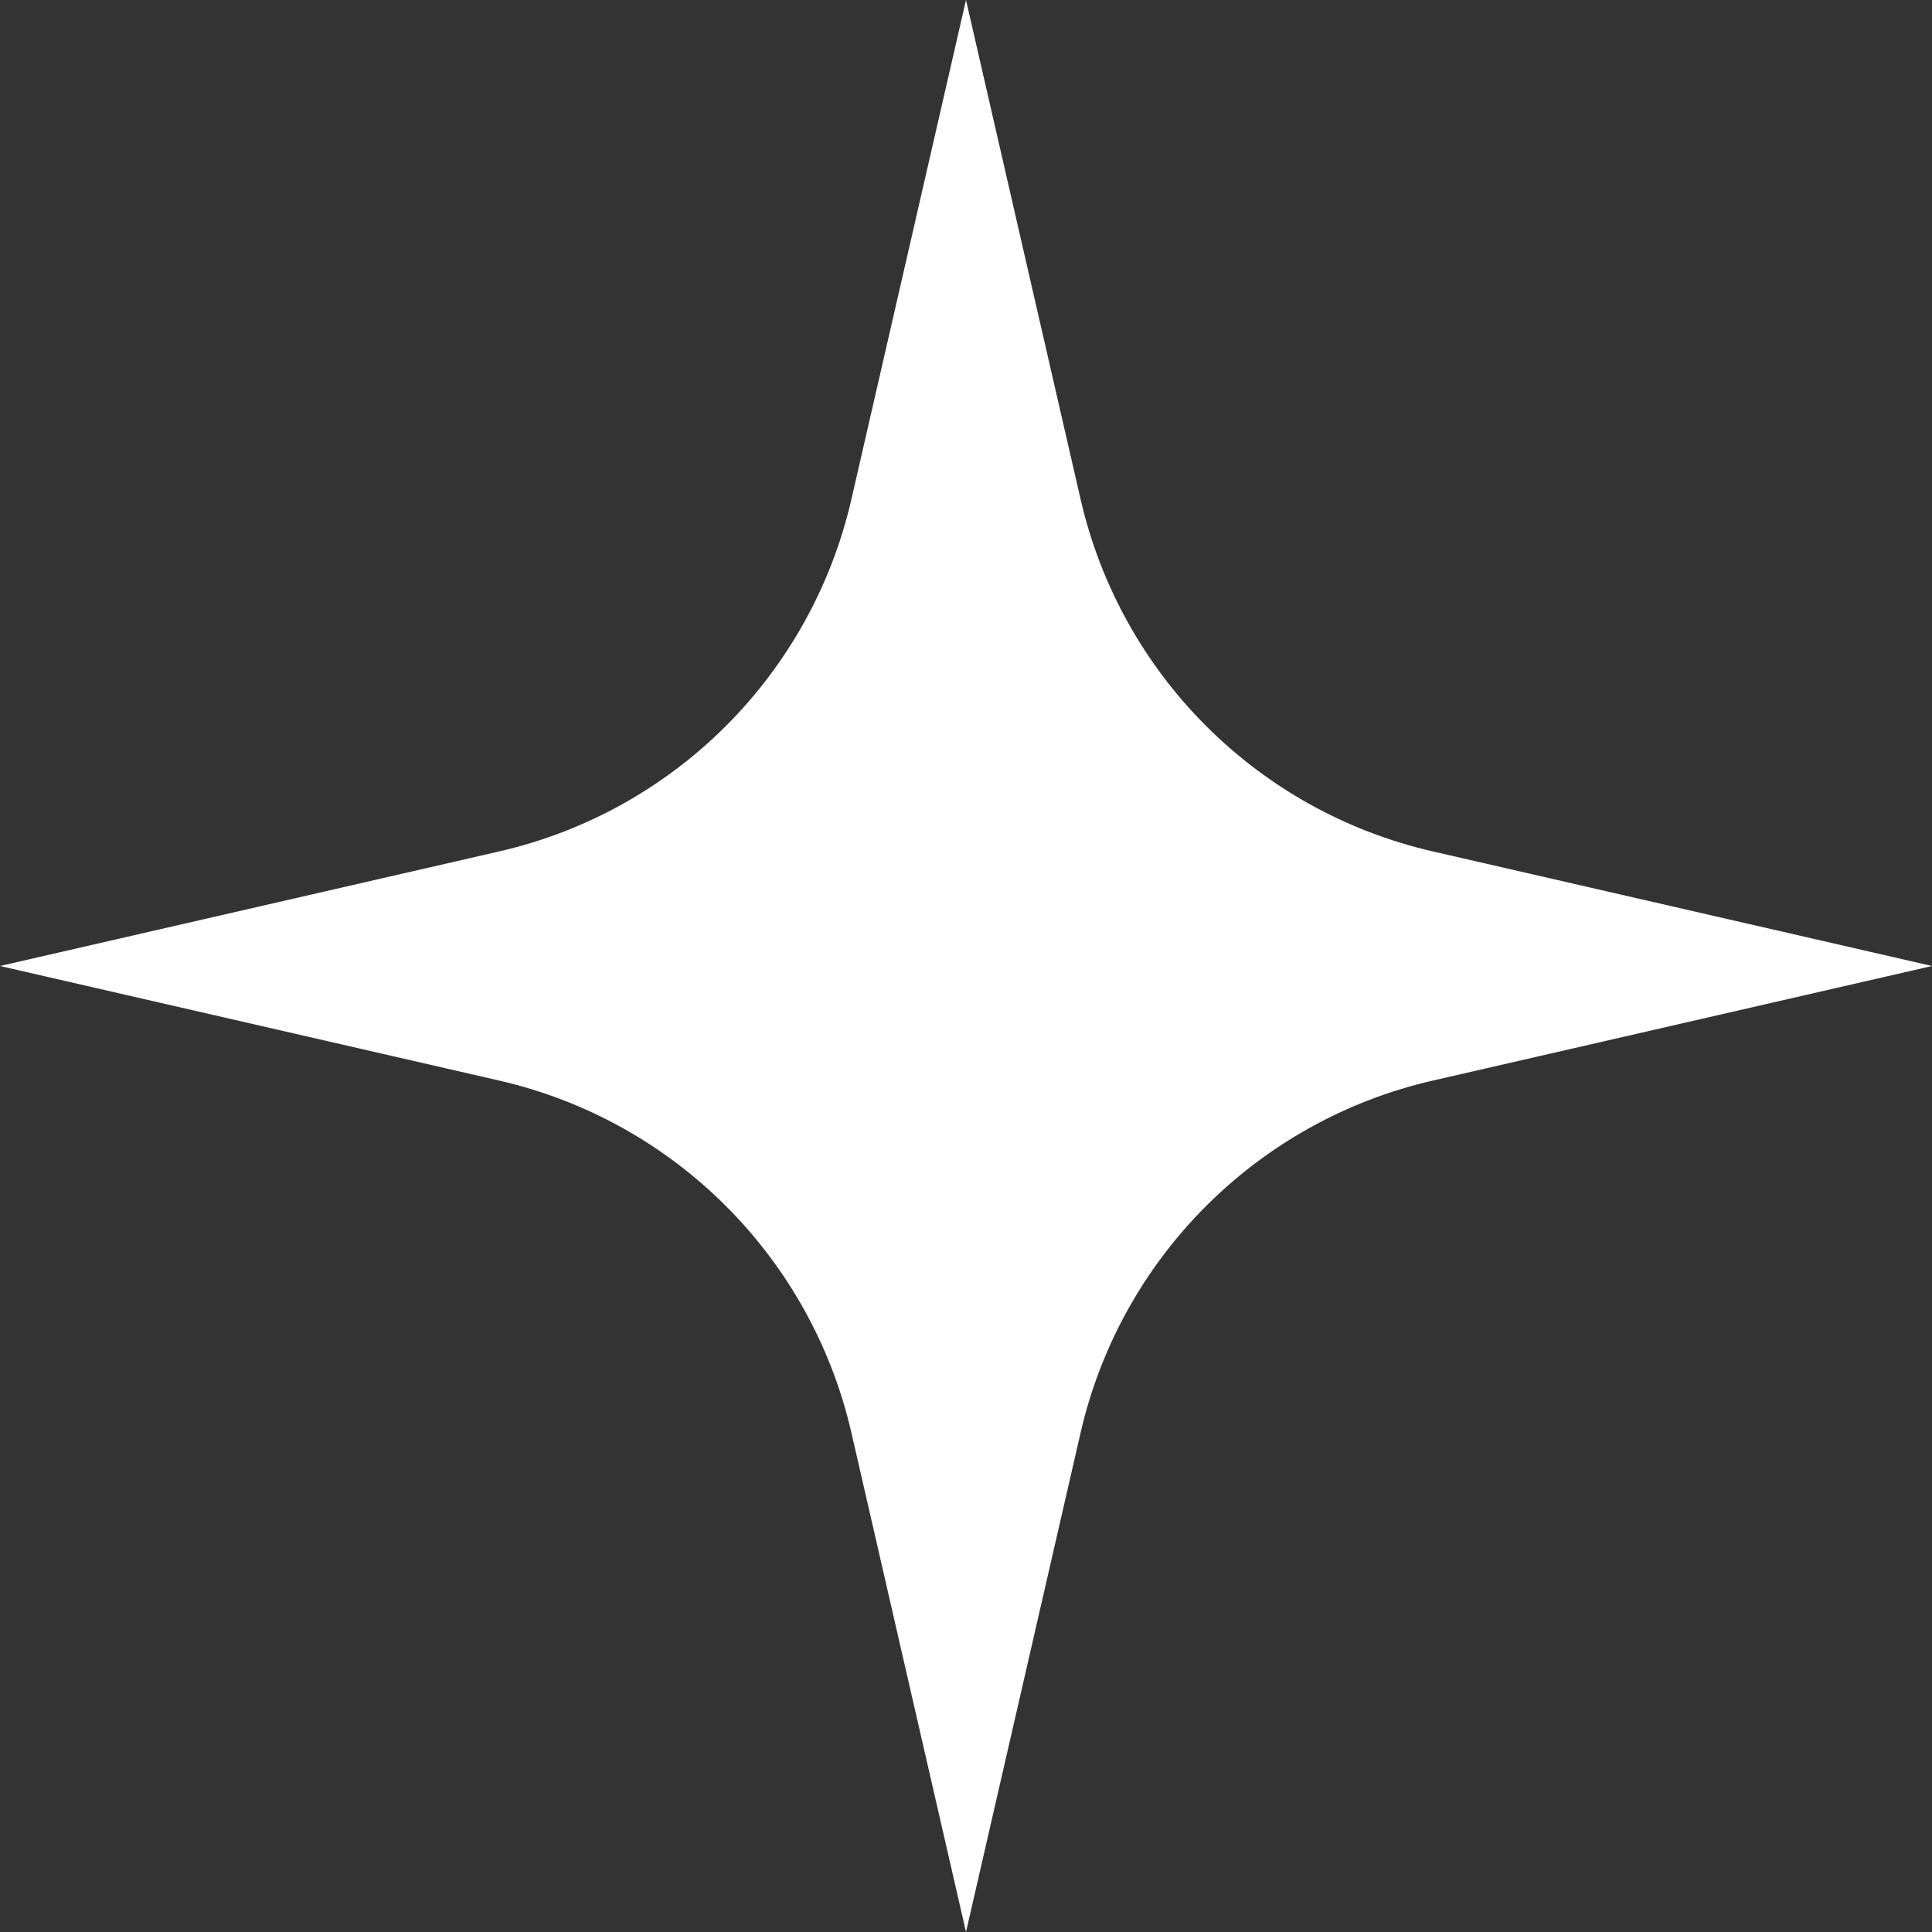 <?xml version="1.0" encoding="UTF-8"?> <svg xmlns="http://www.w3.org/2000/svg" width="552" height="552" viewBox="0 0 552 552" fill="none"><rect x="0" y="0" width="552" height="552" fill="#333333" stroke="none"/><path d="M276 0L308.738 142.635C320.226 192.689 359.311 231.774 409.365 243.262L552 276L409.365 308.738C359.311 320.226 320.226 359.311 308.738 409.365L276 552L243.262 409.365C231.774 359.311 192.689 320.226 142.635 308.738L0 276L142.635 243.262C192.689 231.774 231.774 192.689 243.262 142.635L276 0Z" fill="white"></path></svg> 